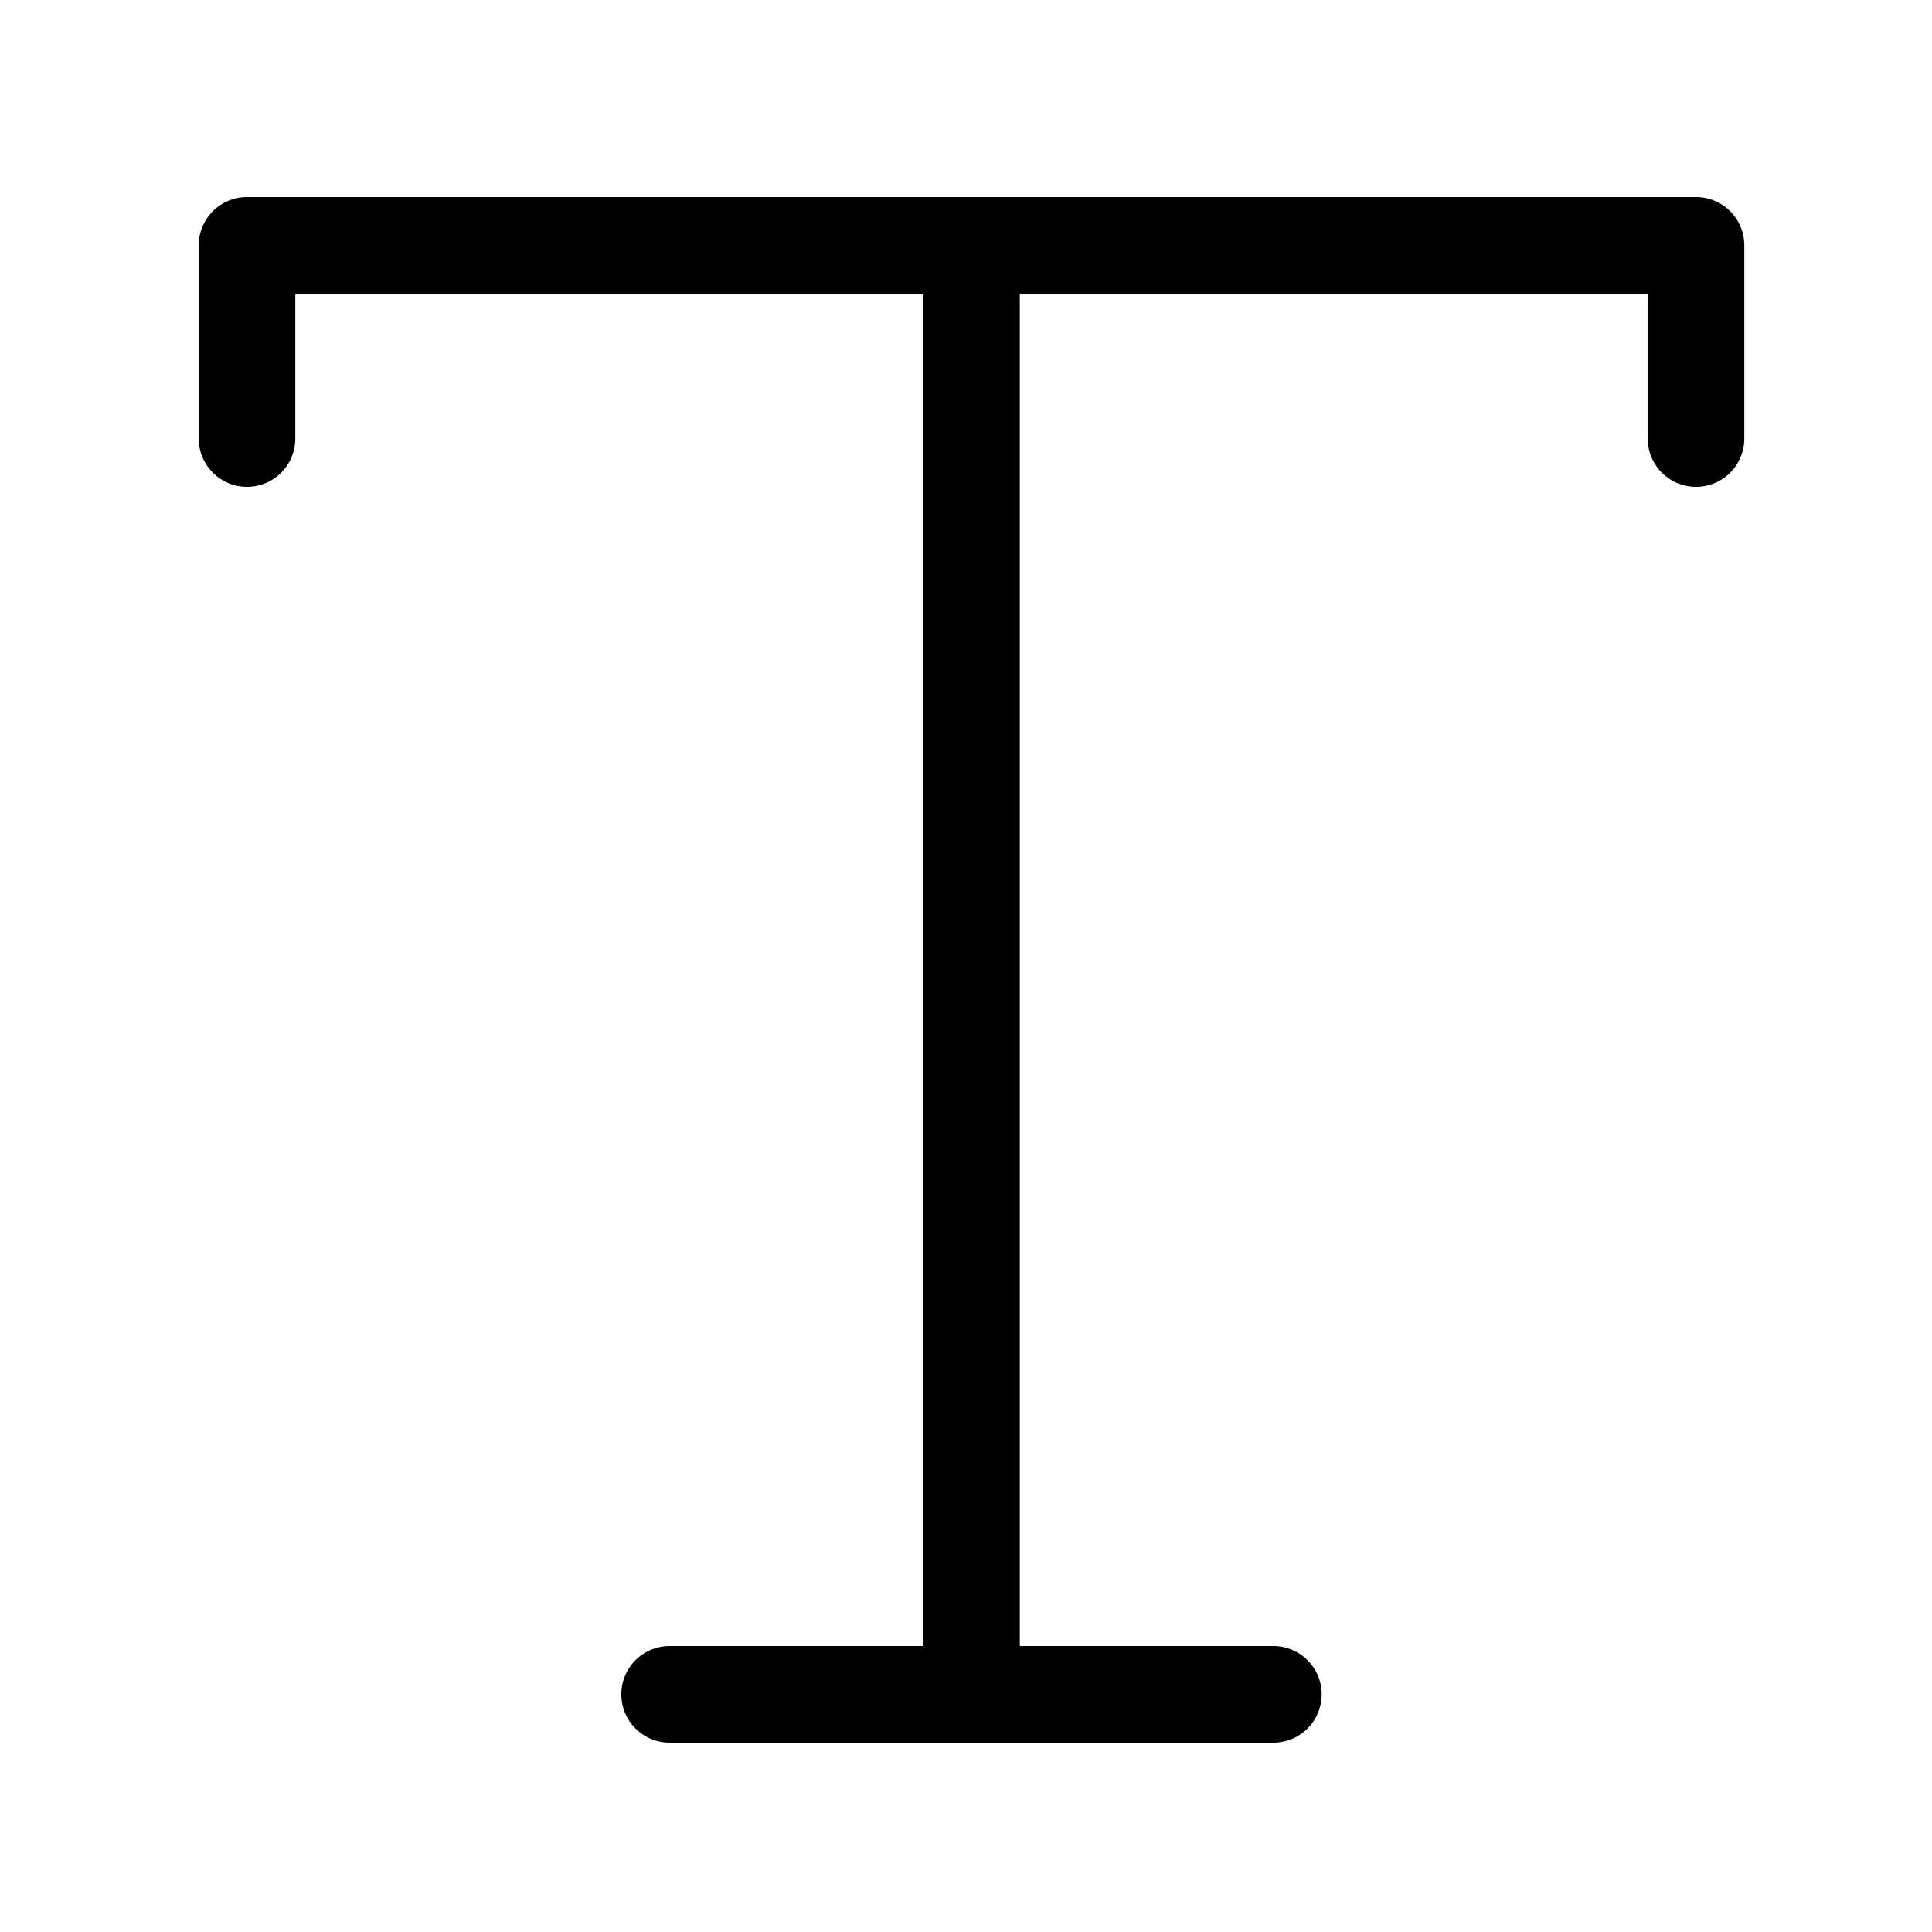 <svg xmlns="http://www.w3.org/2000/svg" width="20" height="20" fill="none" viewBox="0 0 20 20"><path xmlns="http://www.w3.org/2000/svg" fill="#000" d="M2.057 2.54a.5.5 0 0 1 .5-.5h15a.5.5 0 0 1 .5.5v2a.5.5 0 1 1-1 0v-1.5h-6.5v14h2.625a.5.5 0 1 1 0 1h-6.25a.5.5 0 0 1 0-1h2.625v-14h-6.5v1.5a.5.5 0 0 1-1 0v-2Z"/></svg>